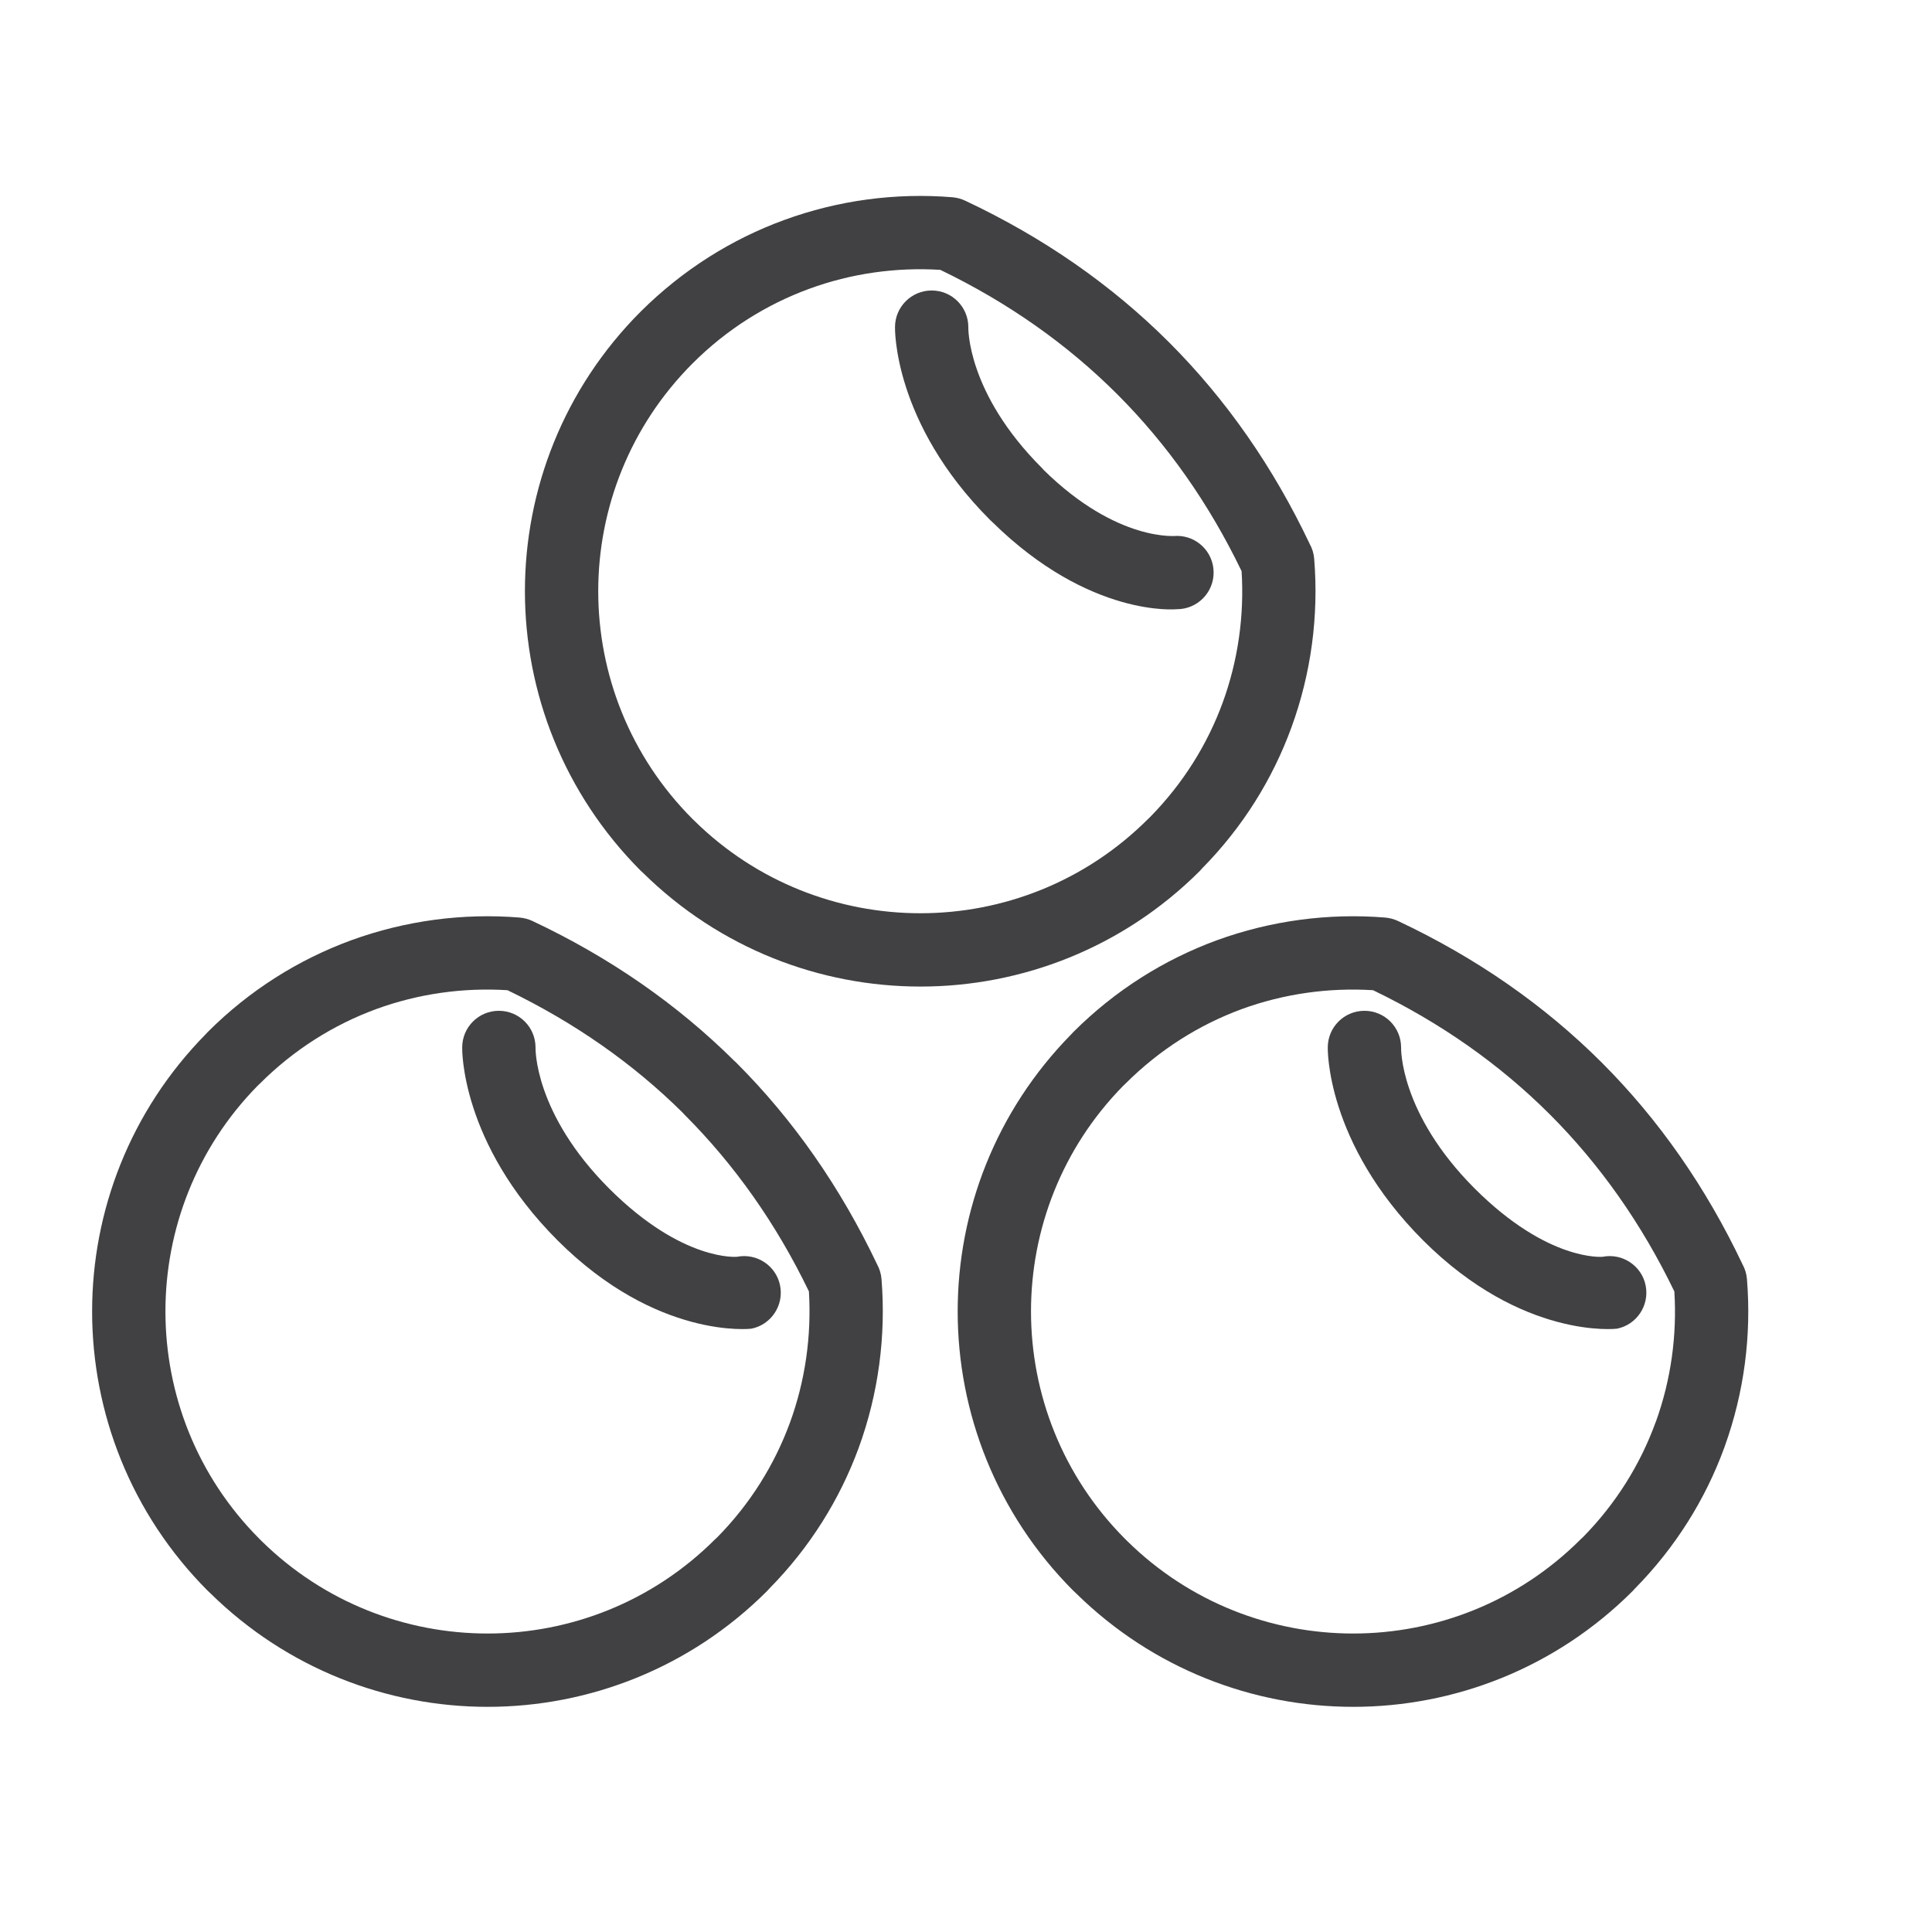 <?xml version="1.0" encoding="UTF-8"?>
<!DOCTYPE svg PUBLIC "-//W3C//DTD SVG 1.1//EN" "http://www.w3.org/Graphics/SVG/1.1/DTD/svg11.dtd">
<!-- Creator: CorelDRAW Standard 2021 (64-Bit) -->
<svg xmlns="http://www.w3.org/2000/svg" xml:space="preserve" width="59px" height="59px" version="1.1" style="shape-rendering:geometricPrecision; text-rendering:geometricPrecision; image-rendering:optimizeQuality; fill-rule:evenodd; clip-rule:evenodd"
viewBox="0 0 59 59"
 xmlns:xlink="http://www.w3.org/1999/xlink"
 xmlns:xodm="http://www.corel.com/coreldraw/odm/2003">
 <defs>
  <style type="text/css">
   <![CDATA[
    .fil0 {fill:#414042;fill-rule:nonzero}
   ]]>
  </style>
 </defs>
 <g id="Warstwa_x0020_1">
  <path class="fil0" d="M7.934 33.094l-0.067 0.063c-1.876,1.911 -2.815,4.401 -2.815,6.891 0,2.515 0.958,5.032 2.872,6.948l0.071 0.071c1.913,1.878 4.406,2.818 6.895,2.818 2.514,0 5.03,-0.96 6.948,-2.878l0.069 -0.064c1.009,-1.024 1.747,-2.22 2.215,-3.492 0.47,-1.285 0.663,-2.655 0.581,-4.014 -0.998,-2.065 -2.267,-3.865 -3.802,-5.4l-0.058 -0.063c-1.518,-1.502 -3.302,-2.748 -5.345,-3.735 -1.357,-0.085 -2.726,0.108 -4.008,0.576 -1.292,0.474 -2.511,1.234 -3.556,2.279zm-1.592 -1.576c1.285,-1.285 2.783,-2.217 4.379,-2.802 1.66,-0.605 3.42,-0.836 5.151,-0.695 0.132,0.013 0.264,0.046 0.389,0.105 2.356,1.11 4.41,2.534 6.156,4.264l0.068 0.063c1.743,1.743 3.178,3.799 4.302,6.162 0.073,0.134 0.12,0.287 0.133,0.449 0.139,1.735 -0.093,3.499 -0.699,5.156 -0.574,1.562 -1.484,3.034 -2.732,4.297l-0.062 0.069c-2.359,2.359 -5.449,3.538 -8.537,3.538 -3.055,0 -6.114,-1.157 -8.464,-3.467l-0.084 -0.079c-2.351,-2.358 -3.529,-5.446 -3.529,-8.53 0,-3.055 1.157,-6.112 3.463,-8.459l0.066 -0.071z"/>
  <path class="fil0" d="M14.115 31.987c0,-0.618 0.502,-1.119 1.119,-1.119 0.619,0 1.12,0.501 1.12,1.119 0,0.006 -0.058,1.999 2.249,4.31 2.245,2.241 3.901,2.083 3.904,2.083 0.605,-0.119 1.197,0.274 1.316,0.88 0.119,0.605 -0.274,1.197 -0.88,1.316 -0.006,0.001 -2.875,0.34 -5.916,-2.697 -2.987,-2.991 -2.912,-5.883 -2.912,-5.892z"/>
  <path class="fil0" d="M34.369 33.094l-0.069 0.065c-1.876,1.91 -2.815,4.402 -2.815,6.889 0,2.513 0.959,5.03 2.872,6.947l0.074 0.073c1.91,1.877 4.403,2.817 6.893,2.817 2.512,0 5.029,-0.96 6.946,-2.877l0.07 -0.065c1.009,-1.025 1.749,-2.22 2.214,-3.494l0.018 -0.044c0.457,-1.271 0.644,-2.624 0.56,-3.966 -0.997,-2.065 -2.265,-3.868 -3.797,-5.402 -1.534,-1.533 -3.337,-2.801 -5.404,-3.798 -1.356,-0.084 -2.724,0.108 -4.008,0.576 -1.293,0.476 -2.51,1.234 -3.554,2.279zm-1.593 -1.575c1.284,-1.284 2.782,-2.216 4.379,-2.803 1.659,-0.605 3.421,-0.836 5.15,-0.695 0.132,0.013 0.264,0.046 0.389,0.105 2.391,1.126 4.469,2.572 6.225,4.327 1.743,1.744 3.176,3.799 4.297,6.163 0.073,0.133 0.121,0.286 0.133,0.448 0.14,1.716 -0.085,3.457 -0.676,5.099l-0.02 0.056c-0.572,1.563 -1.483,3.033 -2.73,4.298l-0.063 0.069c-2.359,2.359 -5.448,3.538 -8.536,3.538 -3.055,0 -6.114,-1.157 -8.462,-3.466l-0.086 -0.081c-2.352,-2.359 -3.53,-5.446 -3.53,-8.529 0,-3.054 1.157,-6.111 3.464,-8.458l0.066 -0.071z"/>
  <path class="fil0" d="M40.548 31.987c0,-0.618 0.501,-1.119 1.12,-1.119 0.618,0 1.119,0.501 1.119,1.119 0,0.006 -0.059,1.999 2.249,4.31 2.247,2.242 3.902,2.083 3.904,2.083 0.605,-0.119 1.197,0.274 1.316,0.88 0.119,0.605 -0.274,1.197 -0.879,1.316 -0.007,0.001 -2.875,0.34 -5.918,-2.697 -2.986,-2.991 -2.911,-5.883 -2.911,-5.892z"/>
  <path class="fil0" d="M21.152 11.096c-1.921,1.922 -2.883,4.443 -2.883,6.957 0,2.518 0.961,5.036 2.88,6.958l0.06 0.058c1.912,1.88 4.406,2.82 6.899,2.82 2.514,0 5.033,-0.96 6.952,-2.879l0.061 -0.058c1.013,-1.03 1.753,-2.227 2.218,-3.496 0.469,-1.284 0.662,-2.655 0.577,-4.014 -0.996,-2.065 -2.264,-3.869 -3.797,-5.402 -1.534,-1.533 -3.337,-2.801 -5.403,-3.799 -1.356,-0.084 -2.724,0.109 -4.006,0.579 -1.296,0.475 -2.518,1.235 -3.558,2.276zm-1.585 -1.582c1.286,-1.279 2.784,-2.212 4.374,-2.793 1.655,-0.607 3.418,-0.839 5.148,-0.697 0.132,0.013 0.264,0.046 0.389,0.106 2.391,1.125 4.469,2.571 6.225,4.326 1.743,1.744 3.176,3.798 4.297,6.163 0.073,0.133 0.121,0.286 0.133,0.448 0.141,1.731 -0.09,3.494 -0.696,5.15 -0.572,1.569 -1.484,3.043 -2.73,4.306l-0.063 0.071c-2.356,2.355 -5.446,3.534 -8.536,3.534 -3.057,0 -6.12,-1.157 -8.468,-3.47l-0.071 -0.064c-2.358,-2.365 -3.539,-5.455 -3.539,-8.541 0,-3.09 1.181,-6.182 3.537,-8.539z"/>
  <path class="fil0" d="M27.332 9.99c0,-0.618 0.502,-1.119 1.12,-1.119 0.618,0 1.119,0.501 1.119,1.119 0,0.005 -0.058,1.998 2.252,4.307l0.054 0.06c2.256,2.216 4.06,2.008 4.065,2.008 0.619,0 1.12,0.501 1.12,1.12 0,0.617 -0.501,1.119 -1.12,1.119 -0.006,0 -2.651,0.274 -5.631,-2.655l-0.072 -0.067c-2.982,-2.982 -2.907,-5.883 -2.907,-5.892z"/>
 </g>
</svg>
